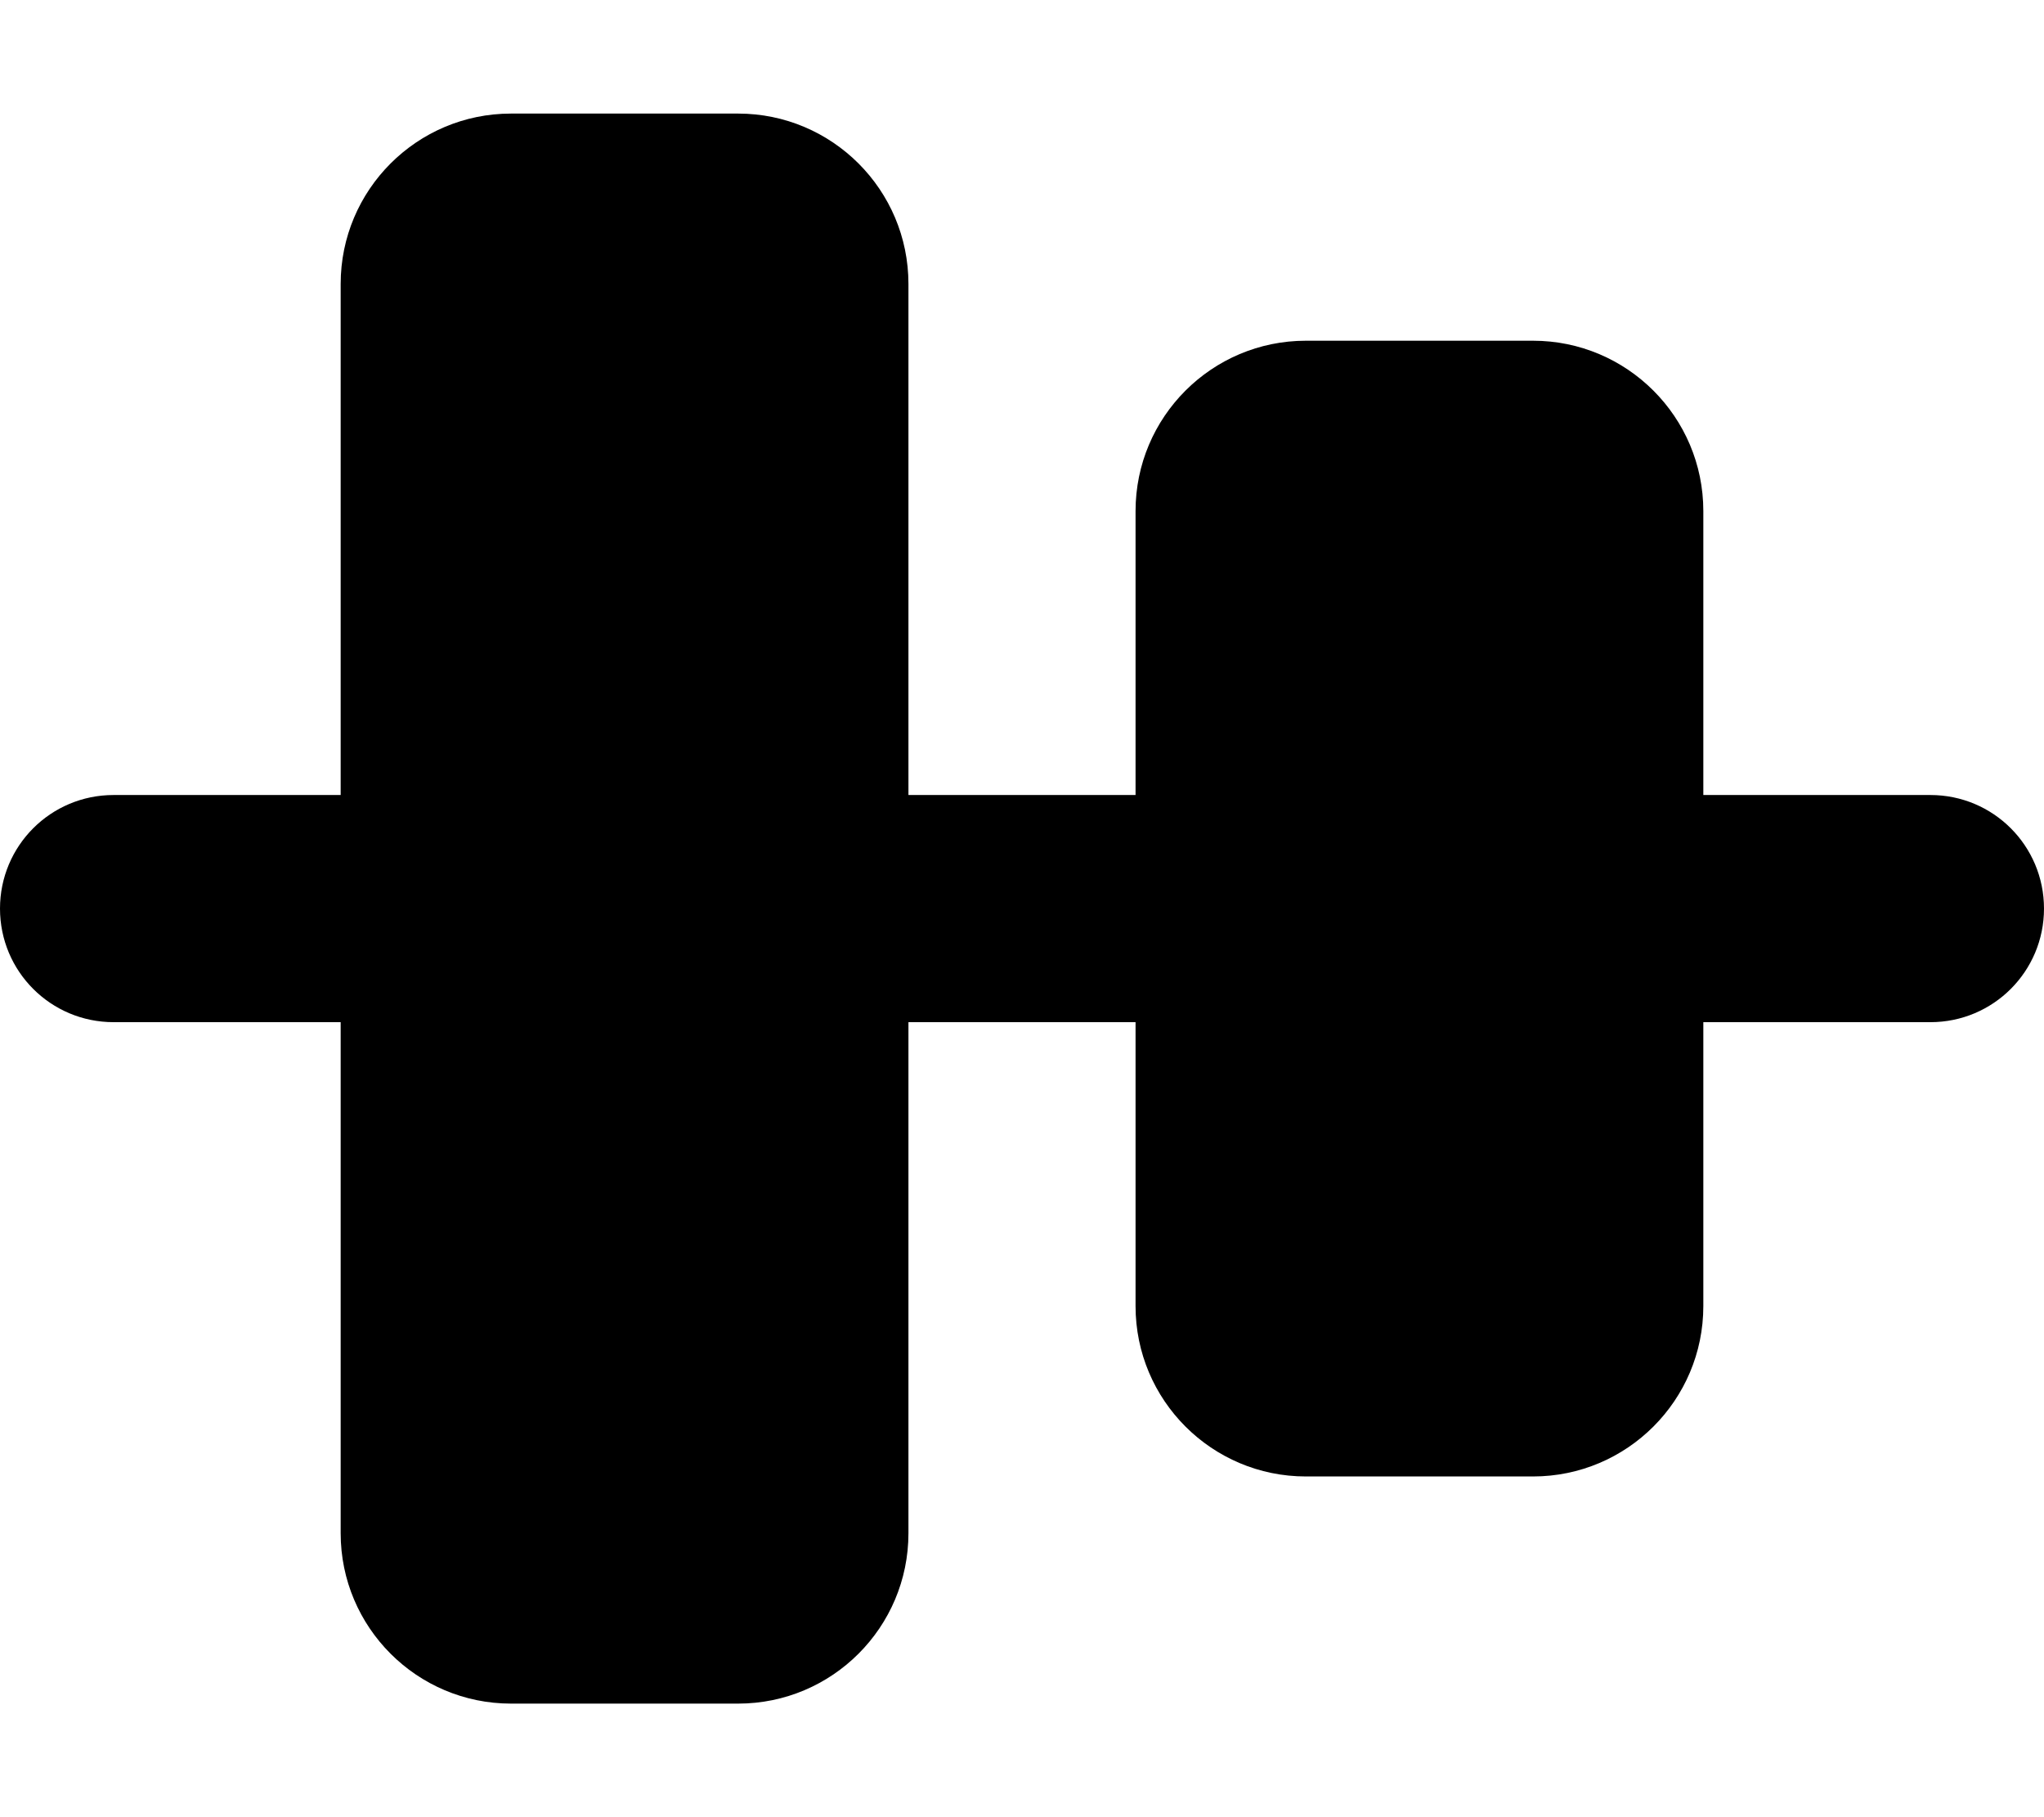 <svg xmlns="http://www.w3.org/2000/svg" viewBox="0 0 576 512"><!--! Font Awesome Pro 7.0.0 by @fontawesome - https://fontawesome.com License - https://fontawesome.com/license (Commercial License) Copyright 2025 Fonticons, Inc. --><path fill="currentColor" d="M96 80c0-26.5 21.5-48 48-48l64 0c26.5 0 48 21.5 48 48l0 144 64 0 0-80c0-26.5 21.5-48 48-48l64 0c26.5 0 48 21.5 48 48l0 80 64 0c17.7 0 32 14.3 32 32s-14.3 32-32 32l-64 0 0 80c0 26.5-21.5 48-48 48l-64 0c-26.5 0-48-21.5-48-48l0-80-64 0 0 144c0 26.5-21.5 48-48 48l-64 0c-26.5 0-48-21.5-48-48l0-144-64 0c-17.7 0-32-14.3-32-32s14.3-32 32-32l64 0 0-144z"/></svg>